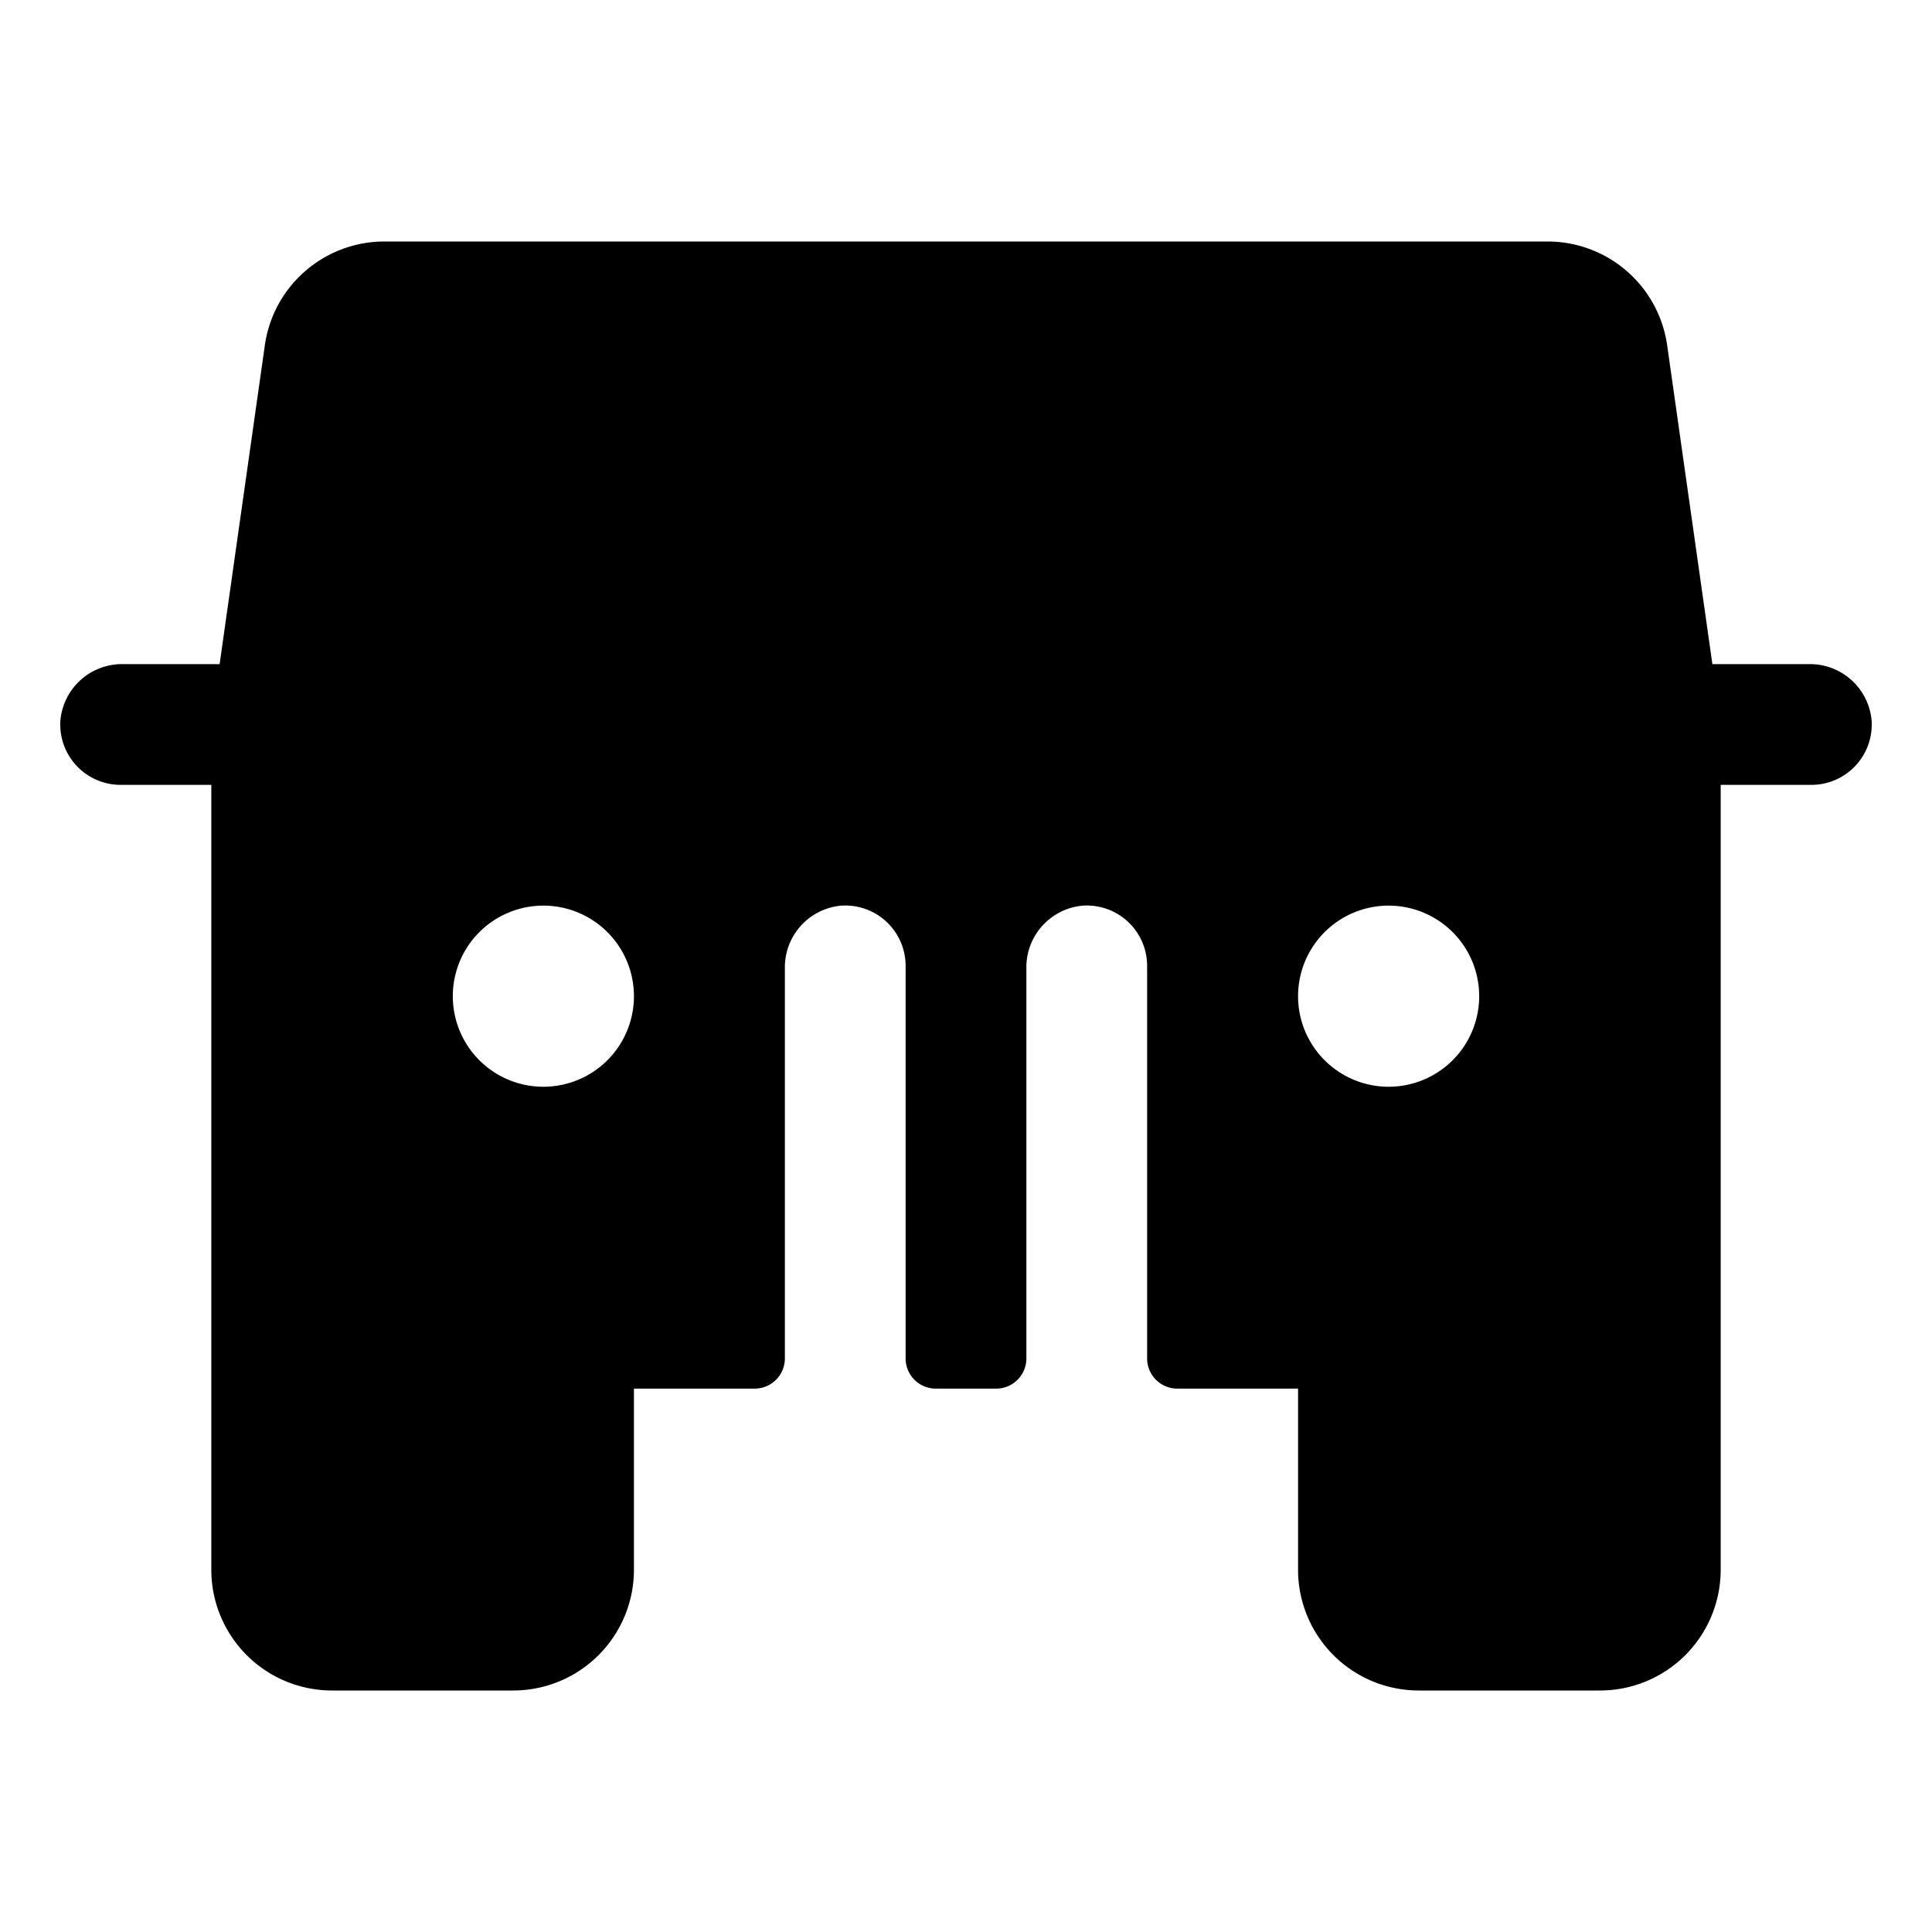 <svg xmlns="http://www.w3.org/2000/svg" viewBox="0 0 256 256"><rect width="256" height="256" fill="none"/><path d="M239.7,88H226.9l-6-42.3A16,16,0,0,0,205.1,32H50.9A16,16,0,0,0,35.1,45.7L29.1,88H16.3A8.2,8.2,0,0,0,8,95.5a8,8,0,0,0,8,8.5H28V208a16,16,0,0,0,16,16H68a16,16,0,0,0,16-16V184h16a4,4,0,0,0,4-4V128.3a8.2,8.2,0,0,1,7.5-8.3,8,8,0,0,1,8.5,8v52a4,4,0,0,0,4,4h8a4,4,0,0,0,4-4V128.3a8.2,8.2,0,0,1,7.5-8.3,8,8,0,0,1,8.5,8v52a4,4,0,0,0,4,4h16v24a16,16,0,0,0,16,16h24a16,16,0,0,0,16-16V104h12a8,8,0,0,0,8-8.5A8.2,8.2,0,0,0,239.7,88ZM72,144a12,12,0,1,1,12-12A12,12,0,0,1,72,144Zm112,0a12,12,0,1,1,12-12A12,12,0,0,1,184,144Z"/></svg>